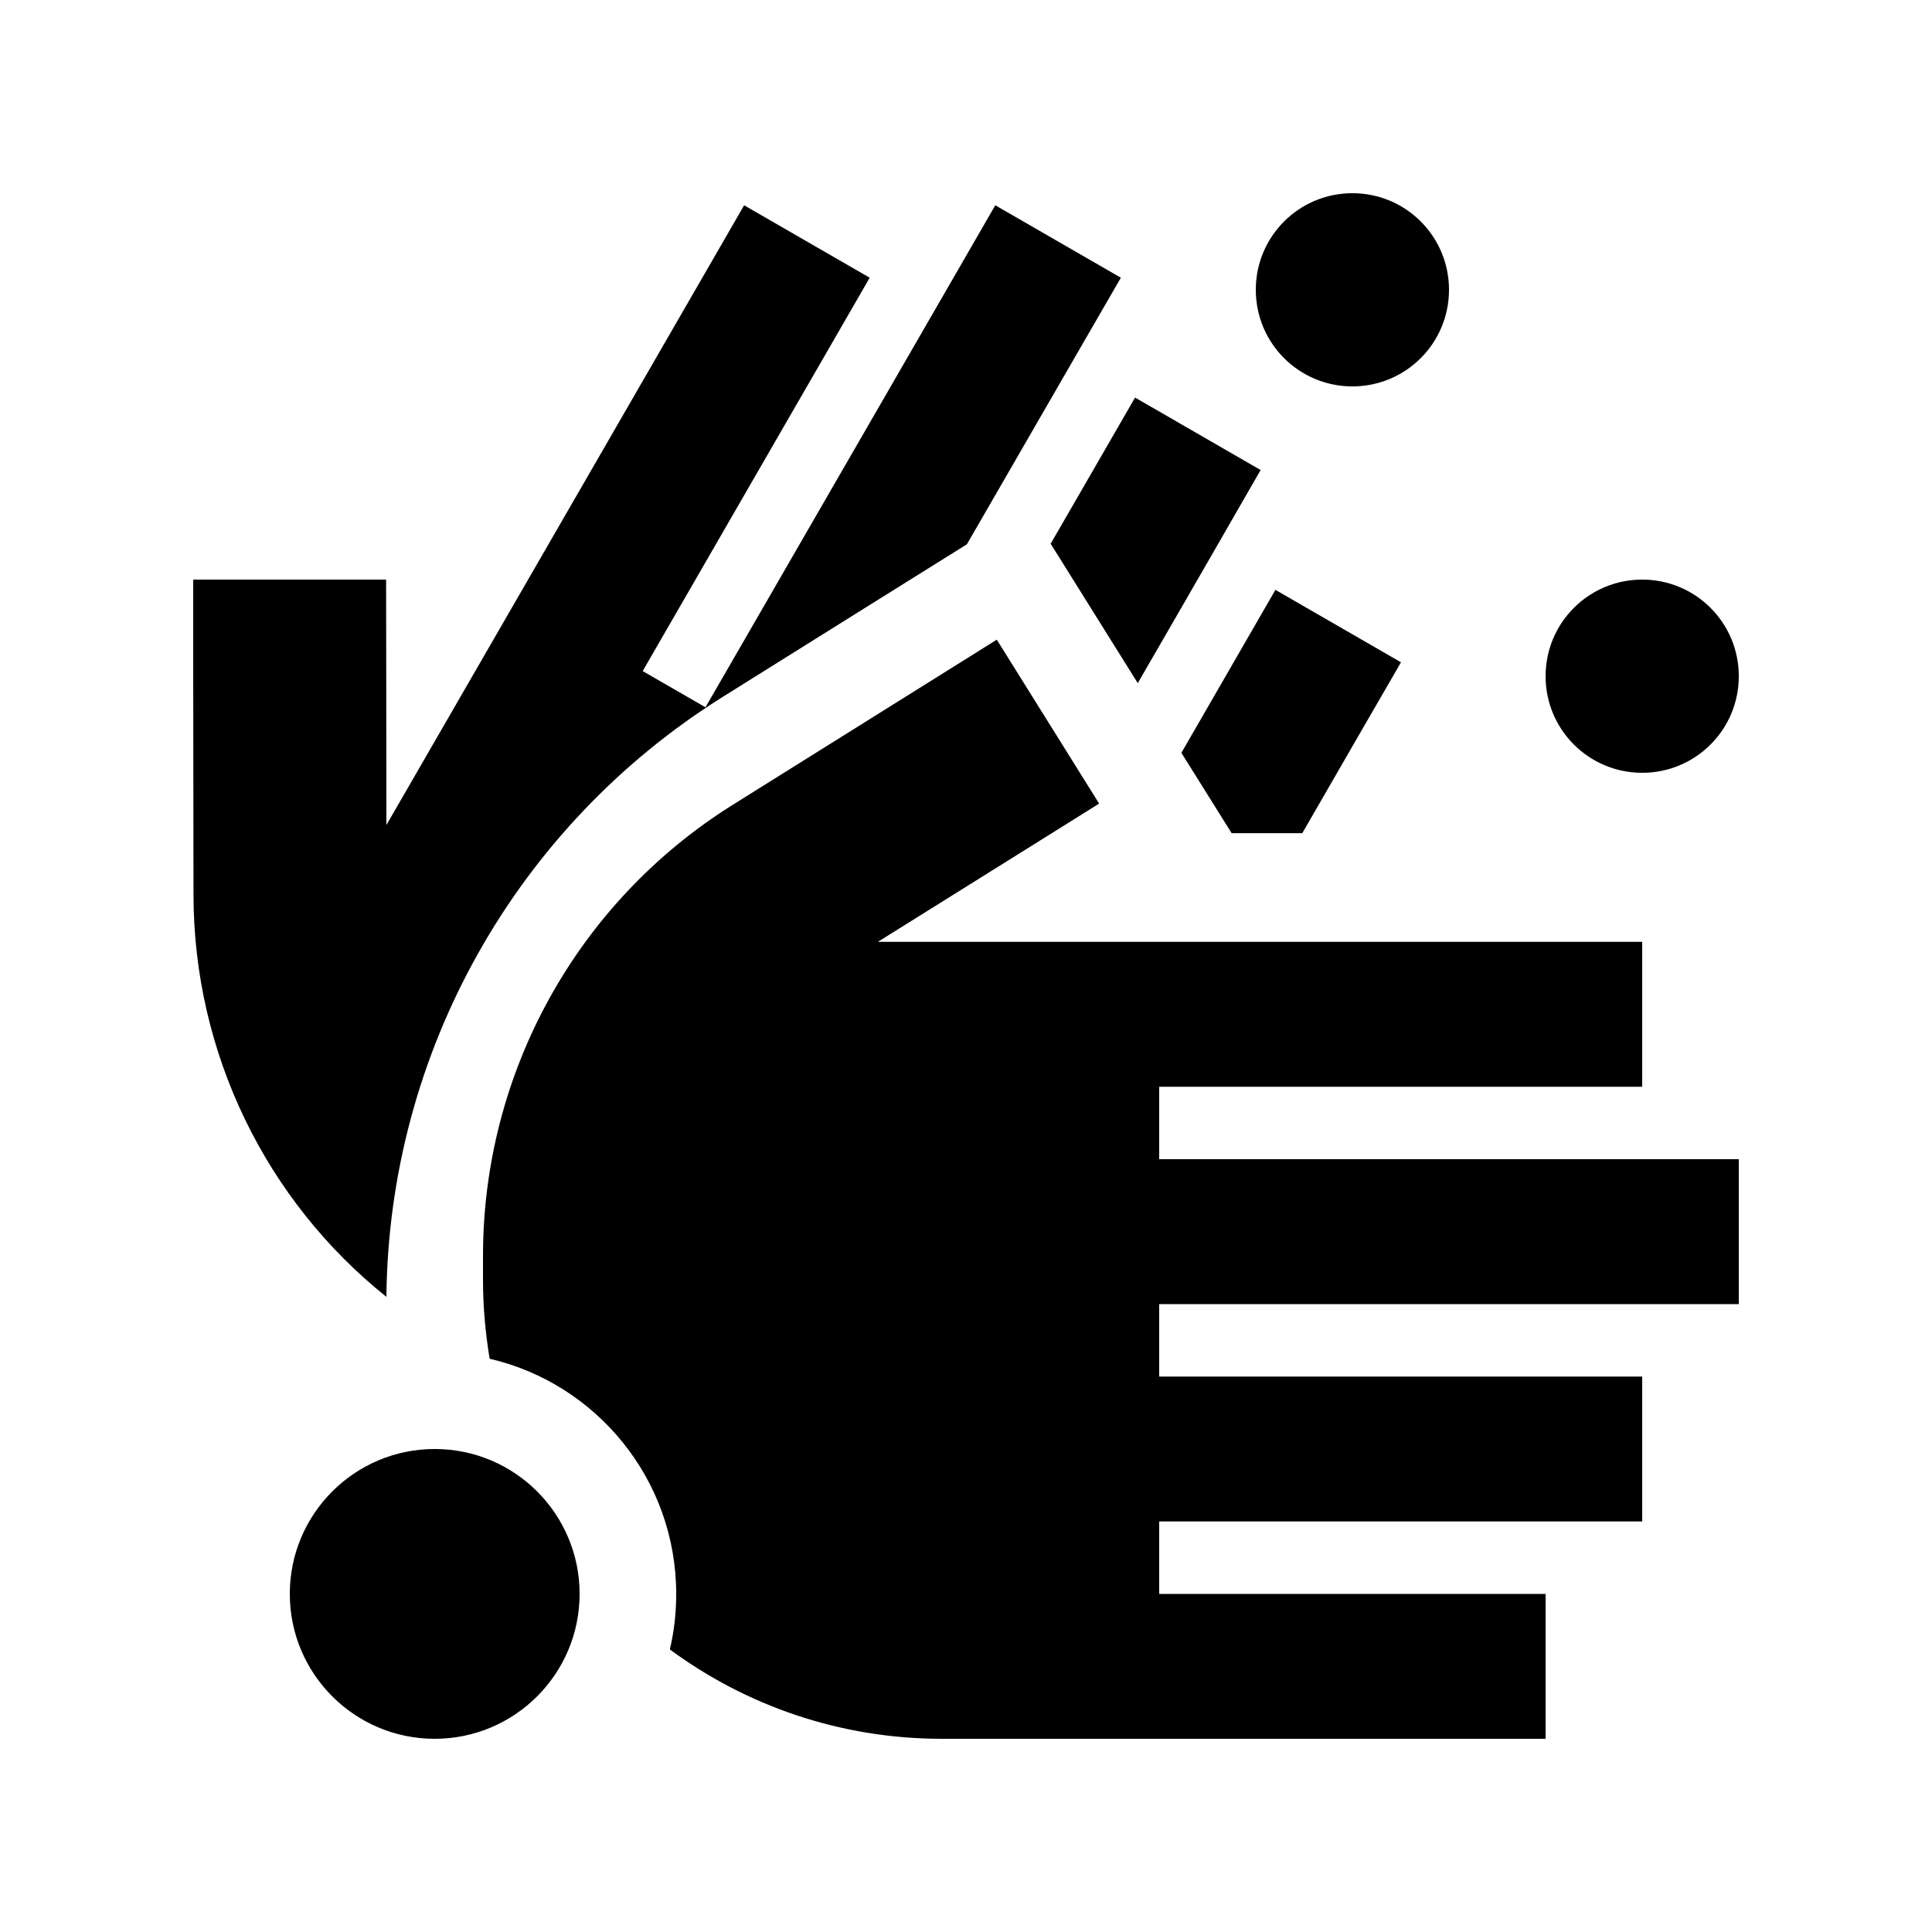 <svg xmlns="http://www.w3.org/2000/svg" viewBox="0 0 640 640"><!--! Font Awesome Pro 7.1.0 by @fontawesome - https://fontawesome.com License - https://fontawesome.com/license (Commercial License) Copyright 2025 Fonticons, Inc. --><path fill="currentColor" d="M448 128C465.7 128 480 113.7 480 96C480 78.3 465.7 64 448 64C430.3 64 416 78.3 416 96C416 113.7 430.3 128 448 128zM64 192C64 206.6 64 241.4 64.1 296.6C64.2 348.8 88 397.6 128 429.6C128.8 348.7 170.8 273.8 239.5 230.8C272.6 210.1 299.6 193.2 320.3 180.3C350.8 127.5 367.8 98 371.3 92L329.7 68L317.7 88.8L233.7 234.3L212.9 222.3L276.1 112.8L288.1 92L246.5 68L234.5 88.8L171.3 198.3L171.3 198.3L128 273.3C128 237.5 127.9 210.4 127.9 192L64 192zM348.1 180.2L376.9 226.3C398.9 188.3 412.4 164.7 417.6 155.7L376 131.7C368.7 144.4 359.3 160.6 348 180.2zM391.3 249.3L408 276L431.4 276C446.6 249.6 457.5 230.8 464.1 219.4L422.5 195.4C415.7 207.2 405.3 225.2 391.4 249.3zM330.2 211.9C317.6 219.8 288.5 238 242.9 266.5C191.3 298.7 160 355.2 160 416L160 424C160 432.9 160.8 441.6 162.2 450.1C197.6 458.3 224 490.1 224 528C224 534.3 223.3 540.5 221.9 546.4C247.1 565 278.3 576 312 576L512 576L512 528L384 528L384 504L544 504L544 456L384 456L384 432L576 432L576 384L384 384L384 360L544 360L544 312L384 312L384 312L290.8 312C324.8 290.8 349.2 275.5 364.1 266.2L330.2 211.9zM576 224C576 206.3 561.7 192 544 192C526.3 192 512 206.3 512 224C512 241.7 526.3 256 544 256C561.7 256 576 241.7 576 224zM144 576C170.5 576 192 554.5 192 528C192 501.5 170.5 480 144 480C117.5 480 96 501.5 96 528C96 554.5 117.5 576 144 576z"/></svg>